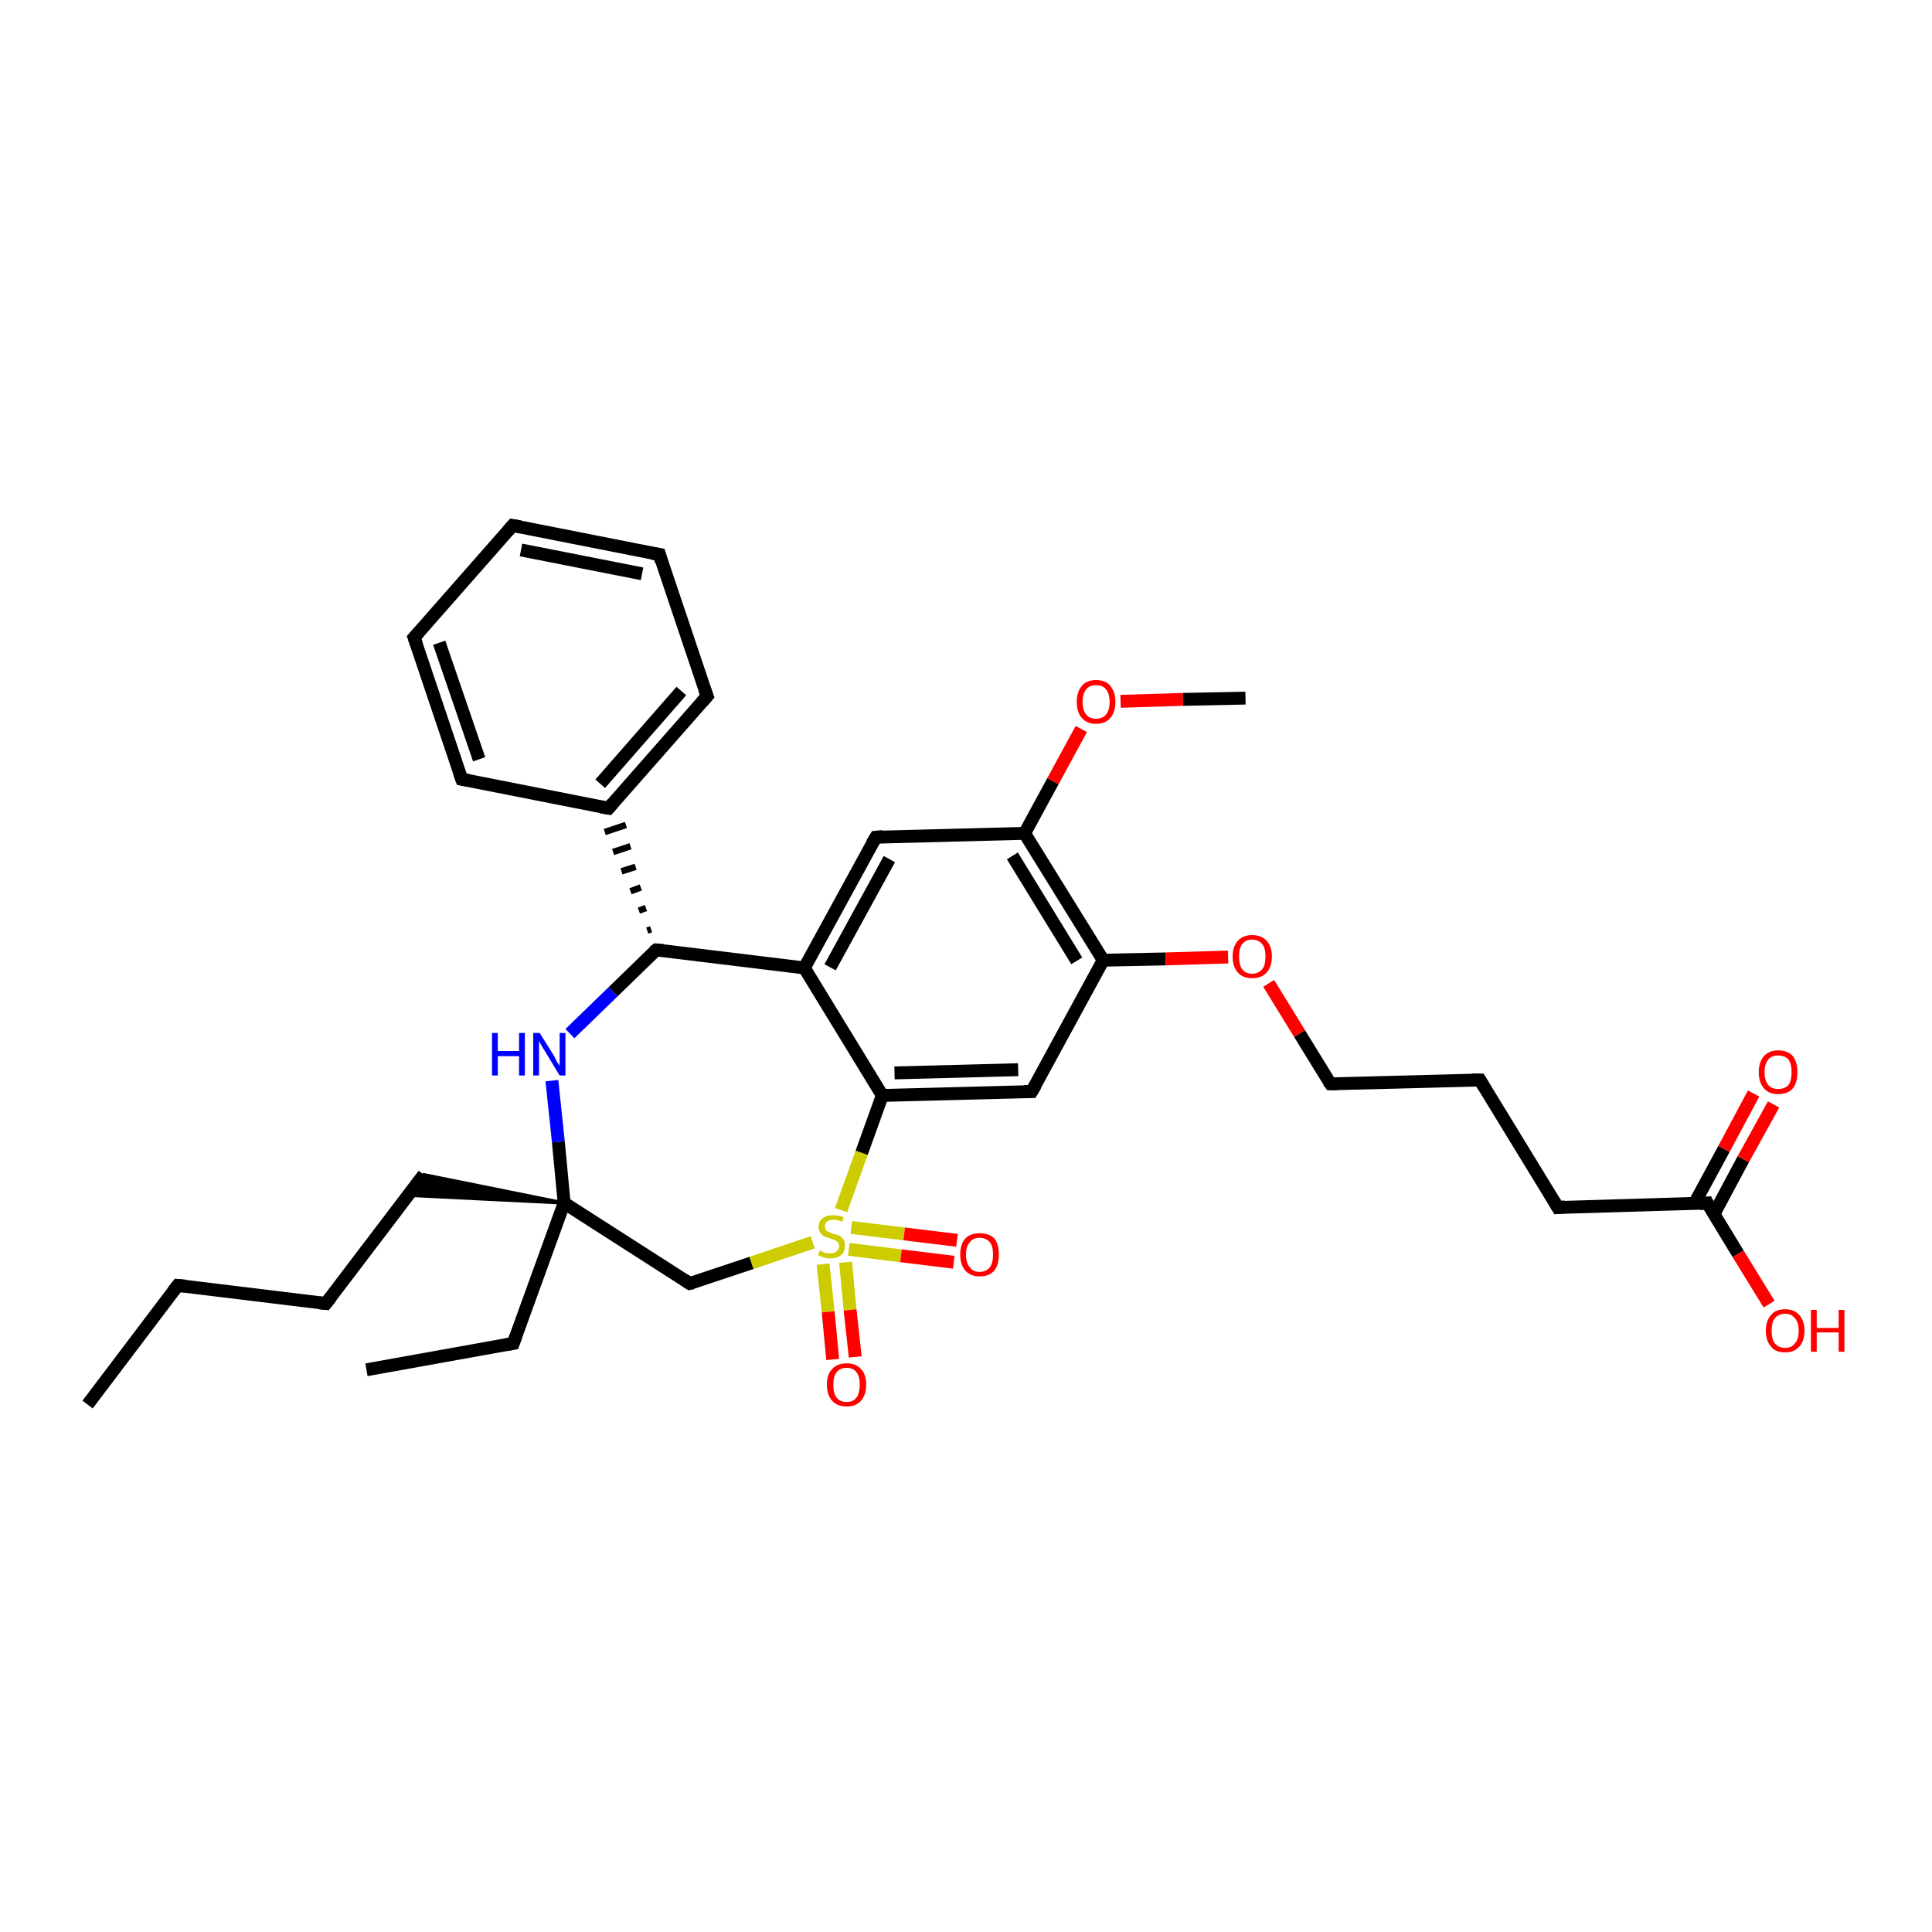 <?xml version='1.0' encoding='iso-8859-1'?>
<svg version='1.1' baseProfile='full'
              xmlns='http://www.w3.org/2000/svg'
                      xmlns:rdkit='http://www.rdkit.org/xml'
                      xmlns:xlink='http://www.w3.org/1999/xlink'
                  xml:space='preserve'
width='300px' height='300px' viewBox='0 0 300 300'>
<!-- END OF HEADER -->
<rect style='opacity:1.0;fill:#FFFFFF;stroke:none' width='300.0' height='300.0' x='0.0' y='0.0'> </rect>
<path class='bond-0 atom-0 atom-1' d='M 13.6,218.1 L 27.6,199.6' style='fill:none;fill-rule:evenodd;stroke:#000000;stroke-width:2.0px;stroke-linecap:butt;stroke-linejoin:miter;stroke-opacity:1' />
<path class='bond-1 atom-1 atom-2' d='M 27.6,199.6 L 50.6,202.4' style='fill:none;fill-rule:evenodd;stroke:#000000;stroke-width:2.0px;stroke-linecap:butt;stroke-linejoin:miter;stroke-opacity:1' />
<path class='bond-2 atom-2 atom-3' d='M 50.6,202.4 L 65.8,182.4' style='fill:none;fill-rule:evenodd;stroke:#000000;stroke-width:2.0px;stroke-linecap:butt;stroke-linejoin:miter;stroke-opacity:1' />
<path class='bond-3 atom-4 atom-3' d='M 87.6,186.8 L 63.3,185.6 L 65.8,182.4 Z' style='fill:#000000;fill-rule:evenodd;fill-opacity:1;stroke:#000000;stroke-width:0.5px;stroke-linecap:butt;stroke-linejoin:miter;stroke-opacity:1;' />
<path class='bond-4 atom-4 atom-5' d='M 87.6,186.8 L 79.7,208.6' style='fill:none;fill-rule:evenodd;stroke:#000000;stroke-width:2.0px;stroke-linecap:butt;stroke-linejoin:miter;stroke-opacity:1' />
<path class='bond-5 atom-5 atom-6' d='M 79.7,208.6 L 56.9,212.7' style='fill:none;fill-rule:evenodd;stroke:#000000;stroke-width:2.0px;stroke-linecap:butt;stroke-linejoin:miter;stroke-opacity:1' />
<path class='bond-6 atom-4 atom-7' d='M 87.6,186.8 L 107.1,199.3' style='fill:none;fill-rule:evenodd;stroke:#000000;stroke-width:2.0px;stroke-linecap:butt;stroke-linejoin:miter;stroke-opacity:1' />
<path class='bond-7 atom-7 atom-8' d='M 107.1,199.3 L 116.7,196.1' style='fill:none;fill-rule:evenodd;stroke:#000000;stroke-width:2.0px;stroke-linecap:butt;stroke-linejoin:miter;stroke-opacity:1' />
<path class='bond-7 atom-7 atom-8' d='M 116.7,196.1 L 126.2,192.9' style='fill:none;fill-rule:evenodd;stroke:#CCCC00;stroke-width:2.0px;stroke-linecap:butt;stroke-linejoin:miter;stroke-opacity:1' />
<path class='bond-8 atom-8 atom-9' d='M 131.8,194.0 L 139.9,195.0' style='fill:none;fill-rule:evenodd;stroke:#CCCC00;stroke-width:2.0px;stroke-linecap:butt;stroke-linejoin:miter;stroke-opacity:1' />
<path class='bond-8 atom-8 atom-9' d='M 139.9,195.0 L 148.1,196.0' style='fill:none;fill-rule:evenodd;stroke:#FF0000;stroke-width:2.0px;stroke-linecap:butt;stroke-linejoin:miter;stroke-opacity:1' />
<path class='bond-8 atom-8 atom-9' d='M 132.2,190.6 L 140.4,191.6' style='fill:none;fill-rule:evenodd;stroke:#CCCC00;stroke-width:2.0px;stroke-linecap:butt;stroke-linejoin:miter;stroke-opacity:1' />
<path class='bond-8 atom-8 atom-9' d='M 140.4,191.6 L 148.6,192.6' style='fill:none;fill-rule:evenodd;stroke:#FF0000;stroke-width:2.0px;stroke-linecap:butt;stroke-linejoin:miter;stroke-opacity:1' />
<path class='bond-9 atom-8 atom-10' d='M 127.8,196.3 L 128.6,203.7' style='fill:none;fill-rule:evenodd;stroke:#CCCC00;stroke-width:2.0px;stroke-linecap:butt;stroke-linejoin:miter;stroke-opacity:1' />
<path class='bond-9 atom-8 atom-10' d='M 128.6,203.7 L 129.3,211.1' style='fill:none;fill-rule:evenodd;stroke:#FF0000;stroke-width:2.0px;stroke-linecap:butt;stroke-linejoin:miter;stroke-opacity:1' />
<path class='bond-9 atom-8 atom-10' d='M 131.3,196.0 L 132.0,203.4' style='fill:none;fill-rule:evenodd;stroke:#CCCC00;stroke-width:2.0px;stroke-linecap:butt;stroke-linejoin:miter;stroke-opacity:1' />
<path class='bond-9 atom-8 atom-10' d='M 132.0,203.4 L 132.8,210.7' style='fill:none;fill-rule:evenodd;stroke:#FF0000;stroke-width:2.0px;stroke-linecap:butt;stroke-linejoin:miter;stroke-opacity:1' />
<path class='bond-10 atom-8 atom-11' d='M 130.6,187.9 L 133.8,179.0' style='fill:none;fill-rule:evenodd;stroke:#CCCC00;stroke-width:2.0px;stroke-linecap:butt;stroke-linejoin:miter;stroke-opacity:1' />
<path class='bond-10 atom-8 atom-11' d='M 133.8,179.0 L 137.0,170.1' style='fill:none;fill-rule:evenodd;stroke:#000000;stroke-width:2.0px;stroke-linecap:butt;stroke-linejoin:miter;stroke-opacity:1' />
<path class='bond-11 atom-11 atom-12' d='M 137.0,170.1 L 160.2,169.5' style='fill:none;fill-rule:evenodd;stroke:#000000;stroke-width:2.0px;stroke-linecap:butt;stroke-linejoin:miter;stroke-opacity:1' />
<path class='bond-11 atom-11 atom-12' d='M 138.9,166.6 L 158.1,166.1' style='fill:none;fill-rule:evenodd;stroke:#000000;stroke-width:2.0px;stroke-linecap:butt;stroke-linejoin:miter;stroke-opacity:1' />
<path class='bond-12 atom-12 atom-13' d='M 160.2,169.5 L 171.3,149.1' style='fill:none;fill-rule:evenodd;stroke:#000000;stroke-width:2.0px;stroke-linecap:butt;stroke-linejoin:miter;stroke-opacity:1' />
<path class='bond-13 atom-13 atom-14' d='M 171.3,149.1 L 181.0,148.9' style='fill:none;fill-rule:evenodd;stroke:#000000;stroke-width:2.0px;stroke-linecap:butt;stroke-linejoin:miter;stroke-opacity:1' />
<path class='bond-13 atom-13 atom-14' d='M 181.0,148.9 L 190.7,148.6' style='fill:none;fill-rule:evenodd;stroke:#FF0000;stroke-width:2.0px;stroke-linecap:butt;stroke-linejoin:miter;stroke-opacity:1' />
<path class='bond-14 atom-14 atom-15' d='M 197.0,152.7 L 201.8,160.5' style='fill:none;fill-rule:evenodd;stroke:#FF0000;stroke-width:2.0px;stroke-linecap:butt;stroke-linejoin:miter;stroke-opacity:1' />
<path class='bond-14 atom-14 atom-15' d='M 201.8,160.5 L 206.6,168.3' style='fill:none;fill-rule:evenodd;stroke:#000000;stroke-width:2.0px;stroke-linecap:butt;stroke-linejoin:miter;stroke-opacity:1' />
<path class='bond-15 atom-15 atom-16' d='M 206.6,168.3 L 229.8,167.7' style='fill:none;fill-rule:evenodd;stroke:#000000;stroke-width:2.0px;stroke-linecap:butt;stroke-linejoin:miter;stroke-opacity:1' />
<path class='bond-16 atom-16 atom-17' d='M 229.8,167.7 L 241.9,187.5' style='fill:none;fill-rule:evenodd;stroke:#000000;stroke-width:2.0px;stroke-linecap:butt;stroke-linejoin:miter;stroke-opacity:1' />
<path class='bond-17 atom-17 atom-18' d='M 241.9,187.5 L 265.1,186.8' style='fill:none;fill-rule:evenodd;stroke:#000000;stroke-width:2.0px;stroke-linecap:butt;stroke-linejoin:miter;stroke-opacity:1' />
<path class='bond-18 atom-18 atom-19' d='M 265.1,186.8 L 269.9,194.7' style='fill:none;fill-rule:evenodd;stroke:#000000;stroke-width:2.0px;stroke-linecap:butt;stroke-linejoin:miter;stroke-opacity:1' />
<path class='bond-18 atom-18 atom-19' d='M 269.9,194.7 L 274.7,202.5' style='fill:none;fill-rule:evenodd;stroke:#FF0000;stroke-width:2.0px;stroke-linecap:butt;stroke-linejoin:miter;stroke-opacity:1' />
<path class='bond-19 atom-18 atom-20' d='M 266.1,188.6 L 270.7,180.0' style='fill:none;fill-rule:evenodd;stroke:#000000;stroke-width:2.0px;stroke-linecap:butt;stroke-linejoin:miter;stroke-opacity:1' />
<path class='bond-19 atom-18 atom-20' d='M 270.7,180.0 L 275.4,171.5' style='fill:none;fill-rule:evenodd;stroke:#FF0000;stroke-width:2.0px;stroke-linecap:butt;stroke-linejoin:miter;stroke-opacity:1' />
<path class='bond-19 atom-18 atom-20' d='M 263.1,186.9 L 267.7,178.4' style='fill:none;fill-rule:evenodd;stroke:#000000;stroke-width:2.0px;stroke-linecap:butt;stroke-linejoin:miter;stroke-opacity:1' />
<path class='bond-19 atom-18 atom-20' d='M 267.7,178.4 L 272.3,169.8' style='fill:none;fill-rule:evenodd;stroke:#FF0000;stroke-width:2.0px;stroke-linecap:butt;stroke-linejoin:miter;stroke-opacity:1' />
<path class='bond-20 atom-13 atom-21' d='M 171.3,149.1 L 159.1,129.4' style='fill:none;fill-rule:evenodd;stroke:#000000;stroke-width:2.0px;stroke-linecap:butt;stroke-linejoin:miter;stroke-opacity:1' />
<path class='bond-20 atom-13 atom-21' d='M 167.2,149.2 L 157.2,132.9' style='fill:none;fill-rule:evenodd;stroke:#000000;stroke-width:2.0px;stroke-linecap:butt;stroke-linejoin:miter;stroke-opacity:1' />
<path class='bond-21 atom-21 atom-22' d='M 159.1,129.4 L 163.5,121.3' style='fill:none;fill-rule:evenodd;stroke:#000000;stroke-width:2.0px;stroke-linecap:butt;stroke-linejoin:miter;stroke-opacity:1' />
<path class='bond-21 atom-21 atom-22' d='M 163.5,121.3 L 167.9,113.2' style='fill:none;fill-rule:evenodd;stroke:#FF0000;stroke-width:2.0px;stroke-linecap:butt;stroke-linejoin:miter;stroke-opacity:1' />
<path class='bond-22 atom-22 atom-23' d='M 174.0,108.9 L 183.7,108.6' style='fill:none;fill-rule:evenodd;stroke:#FF0000;stroke-width:2.0px;stroke-linecap:butt;stroke-linejoin:miter;stroke-opacity:1' />
<path class='bond-22 atom-22 atom-23' d='M 183.7,108.6 L 193.4,108.4' style='fill:none;fill-rule:evenodd;stroke:#000000;stroke-width:2.0px;stroke-linecap:butt;stroke-linejoin:miter;stroke-opacity:1' />
<path class='bond-23 atom-21 atom-24' d='M 159.1,129.4 L 136.0,130.0' style='fill:none;fill-rule:evenodd;stroke:#000000;stroke-width:2.0px;stroke-linecap:butt;stroke-linejoin:miter;stroke-opacity:1' />
<path class='bond-24 atom-24 atom-25' d='M 136.0,130.0 L 124.9,150.3' style='fill:none;fill-rule:evenodd;stroke:#000000;stroke-width:2.0px;stroke-linecap:butt;stroke-linejoin:miter;stroke-opacity:1' />
<path class='bond-24 atom-24 atom-25' d='M 138.1,133.4 L 128.9,150.2' style='fill:none;fill-rule:evenodd;stroke:#000000;stroke-width:2.0px;stroke-linecap:butt;stroke-linejoin:miter;stroke-opacity:1' />
<path class='bond-25 atom-25 atom-26' d='M 124.9,150.3 L 101.9,147.5' style='fill:none;fill-rule:evenodd;stroke:#000000;stroke-width:2.0px;stroke-linecap:butt;stroke-linejoin:miter;stroke-opacity:1' />
<path class='bond-26 atom-26 atom-27' d='M 101.9,147.5 L 95.2,154.0' style='fill:none;fill-rule:evenodd;stroke:#000000;stroke-width:2.0px;stroke-linecap:butt;stroke-linejoin:miter;stroke-opacity:1' />
<path class='bond-26 atom-26 atom-27' d='M 95.2,154.0 L 88.5,160.5' style='fill:none;fill-rule:evenodd;stroke:#0000FF;stroke-width:2.0px;stroke-linecap:butt;stroke-linejoin:miter;stroke-opacity:1' />
<path class='bond-27 atom-26 atom-28' d='M 101.1,144.3 L 100.5,144.5' style='fill:none;fill-rule:evenodd;stroke:#000000;stroke-width:1.0px;stroke-linecap:butt;stroke-linejoin:miter;stroke-opacity:1' />
<path class='bond-27 atom-26 atom-28' d='M 100.3,141.0 L 99.2,141.4' style='fill:none;fill-rule:evenodd;stroke:#000000;stroke-width:1.0px;stroke-linecap:butt;stroke-linejoin:miter;stroke-opacity:1' />
<path class='bond-27 atom-26 atom-28' d='M 99.5,137.8 L 97.9,138.4' style='fill:none;fill-rule:evenodd;stroke:#000000;stroke-width:1.0px;stroke-linecap:butt;stroke-linejoin:miter;stroke-opacity:1' />
<path class='bond-27 atom-26 atom-28' d='M 98.7,134.6 L 96.5,135.3' style='fill:none;fill-rule:evenodd;stroke:#000000;stroke-width:1.0px;stroke-linecap:butt;stroke-linejoin:miter;stroke-opacity:1' />
<path class='bond-27 atom-26 atom-28' d='M 97.9,131.4 L 95.2,132.3' style='fill:none;fill-rule:evenodd;stroke:#000000;stroke-width:1.0px;stroke-linecap:butt;stroke-linejoin:miter;stroke-opacity:1' />
<path class='bond-27 atom-26 atom-28' d='M 97.2,128.1 L 93.9,129.2' style='fill:none;fill-rule:evenodd;stroke:#000000;stroke-width:1.0px;stroke-linecap:butt;stroke-linejoin:miter;stroke-opacity:1' />
<path class='bond-28 atom-28 atom-29' d='M 94.5,125.5 L 109.8,108.1' style='fill:none;fill-rule:evenodd;stroke:#000000;stroke-width:2.0px;stroke-linecap:butt;stroke-linejoin:miter;stroke-opacity:1' />
<path class='bond-28 atom-28 atom-29' d='M 93.2,121.7 L 105.8,107.3' style='fill:none;fill-rule:evenodd;stroke:#000000;stroke-width:2.0px;stroke-linecap:butt;stroke-linejoin:miter;stroke-opacity:1' />
<path class='bond-29 atom-29 atom-30' d='M 109.8,108.1 L 102.4,86.1' style='fill:none;fill-rule:evenodd;stroke:#000000;stroke-width:2.0px;stroke-linecap:butt;stroke-linejoin:miter;stroke-opacity:1' />
<path class='bond-30 atom-30 atom-31' d='M 102.4,86.1 L 79.6,81.6' style='fill:none;fill-rule:evenodd;stroke:#000000;stroke-width:2.0px;stroke-linecap:butt;stroke-linejoin:miter;stroke-opacity:1' />
<path class='bond-30 atom-30 atom-31' d='M 99.7,89.1 L 80.9,85.4' style='fill:none;fill-rule:evenodd;stroke:#000000;stroke-width:2.0px;stroke-linecap:butt;stroke-linejoin:miter;stroke-opacity:1' />
<path class='bond-31 atom-31 atom-32' d='M 79.6,81.6 L 64.3,99.0' style='fill:none;fill-rule:evenodd;stroke:#000000;stroke-width:2.0px;stroke-linecap:butt;stroke-linejoin:miter;stroke-opacity:1' />
<path class='bond-32 atom-32 atom-33' d='M 64.3,99.0 L 71.7,121.0' style='fill:none;fill-rule:evenodd;stroke:#000000;stroke-width:2.0px;stroke-linecap:butt;stroke-linejoin:miter;stroke-opacity:1' />
<path class='bond-32 atom-32 atom-33' d='M 68.2,99.8 L 74.4,117.9' style='fill:none;fill-rule:evenodd;stroke:#000000;stroke-width:2.0px;stroke-linecap:butt;stroke-linejoin:miter;stroke-opacity:1' />
<path class='bond-33 atom-27 atom-4' d='M 85.7,167.8 L 86.7,177.3' style='fill:none;fill-rule:evenodd;stroke:#0000FF;stroke-width:2.0px;stroke-linecap:butt;stroke-linejoin:miter;stroke-opacity:1' />
<path class='bond-33 atom-27 atom-4' d='M 86.7,177.3 L 87.6,186.8' style='fill:none;fill-rule:evenodd;stroke:#000000;stroke-width:2.0px;stroke-linecap:butt;stroke-linejoin:miter;stroke-opacity:1' />
<path class='bond-34 atom-33 atom-28' d='M 71.7,121.0 L 94.5,125.5' style='fill:none;fill-rule:evenodd;stroke:#000000;stroke-width:2.0px;stroke-linecap:butt;stroke-linejoin:miter;stroke-opacity:1' />
<path class='bond-35 atom-25 atom-11' d='M 124.9,150.3 L 137.0,170.1' style='fill:none;fill-rule:evenodd;stroke:#000000;stroke-width:2.0px;stroke-linecap:butt;stroke-linejoin:miter;stroke-opacity:1' />
<path d='M 26.9,200.5 L 27.6,199.6 L 28.8,199.7' style='fill:none;stroke:#000000;stroke-width:2.0px;stroke-linecap:butt;stroke-linejoin:miter;stroke-opacity:1;' />
<path d='M 49.5,202.3 L 50.6,202.4 L 51.4,201.4' style='fill:none;stroke:#000000;stroke-width:2.0px;stroke-linecap:butt;stroke-linejoin:miter;stroke-opacity:1;' />
<path d='M 80.1,207.5 L 79.7,208.6 L 78.6,208.8' style='fill:none;stroke:#000000;stroke-width:2.0px;stroke-linecap:butt;stroke-linejoin:miter;stroke-opacity:1;' />
<path d='M 106.2,198.7 L 107.1,199.3 L 107.6,199.2' style='fill:none;stroke:#000000;stroke-width:2.0px;stroke-linecap:butt;stroke-linejoin:miter;stroke-opacity:1;' />
<path d='M 159.0,169.5 L 160.2,169.5 L 160.8,168.5' style='fill:none;stroke:#000000;stroke-width:2.0px;stroke-linecap:butt;stroke-linejoin:miter;stroke-opacity:1;' />
<path d='M 206.3,167.9 L 206.6,168.3 L 207.7,168.3' style='fill:none;stroke:#000000;stroke-width:2.0px;stroke-linecap:butt;stroke-linejoin:miter;stroke-opacity:1;' />
<path d='M 228.6,167.7 L 229.8,167.7 L 230.4,168.7' style='fill:none;stroke:#000000;stroke-width:2.0px;stroke-linecap:butt;stroke-linejoin:miter;stroke-opacity:1;' />
<path d='M 241.3,186.5 L 241.9,187.5 L 243.0,187.4' style='fill:none;stroke:#000000;stroke-width:2.0px;stroke-linecap:butt;stroke-linejoin:miter;stroke-opacity:1;' />
<path d='M 263.9,186.9 L 265.1,186.8 L 265.3,187.2' style='fill:none;stroke:#000000;stroke-width:2.0px;stroke-linecap:butt;stroke-linejoin:miter;stroke-opacity:1;' />
<path d='M 137.1,129.9 L 136.0,130.0 L 135.4,131.0' style='fill:none;stroke:#000000;stroke-width:2.0px;stroke-linecap:butt;stroke-linejoin:miter;stroke-opacity:1;' />
<path d='M 103.0,147.6 L 101.9,147.5 L 101.5,147.8' style='fill:none;stroke:#000000;stroke-width:2.0px;stroke-linecap:butt;stroke-linejoin:miter;stroke-opacity:1;' />
<path d='M 95.2,124.7 L 94.5,125.5 L 93.3,125.3' style='fill:none;stroke:#000000;stroke-width:2.0px;stroke-linecap:butt;stroke-linejoin:miter;stroke-opacity:1;' />
<path d='M 109.0,109.0 L 109.8,108.1 L 109.4,107.0' style='fill:none;stroke:#000000;stroke-width:2.0px;stroke-linecap:butt;stroke-linejoin:miter;stroke-opacity:1;' />
<path d='M 102.7,87.2 L 102.4,86.1 L 101.2,85.9' style='fill:none;stroke:#000000;stroke-width:2.0px;stroke-linecap:butt;stroke-linejoin:miter;stroke-opacity:1;' />
<path d='M 80.8,81.8 L 79.6,81.6 L 78.9,82.4' style='fill:none;stroke:#000000;stroke-width:2.0px;stroke-linecap:butt;stroke-linejoin:miter;stroke-opacity:1;' />
<path d='M 65.1,98.1 L 64.3,99.0 L 64.7,100.1' style='fill:none;stroke:#000000;stroke-width:2.0px;stroke-linecap:butt;stroke-linejoin:miter;stroke-opacity:1;' />
<path d='M 71.3,119.9 L 71.7,121.0 L 72.8,121.2' style='fill:none;stroke:#000000;stroke-width:2.0px;stroke-linecap:butt;stroke-linejoin:miter;stroke-opacity:1;' />
<path class='atom-8' d='M 127.3 194.2
Q 127.3 194.2, 127.6 194.3
Q 127.9 194.5, 128.3 194.6
Q 128.6 194.6, 129.0 194.6
Q 129.6 194.6, 129.9 194.3
Q 130.3 194.0, 130.3 193.5
Q 130.3 193.1, 130.1 192.9
Q 129.9 192.7, 129.7 192.6
Q 129.4 192.5, 128.9 192.3
Q 128.3 192.1, 128.0 192.0
Q 127.6 191.8, 127.4 191.4
Q 127.1 191.1, 127.1 190.5
Q 127.1 189.7, 127.7 189.2
Q 128.3 188.7, 129.4 188.7
Q 130.1 188.7, 131.0 189.0
L 130.8 189.7
Q 130.0 189.4, 129.4 189.4
Q 128.8 189.4, 128.4 189.7
Q 128.1 189.9, 128.1 190.4
Q 128.1 190.7, 128.2 191.0
Q 128.4 191.2, 128.7 191.3
Q 129.0 191.4, 129.4 191.6
Q 130.0 191.7, 130.4 191.9
Q 130.7 192.1, 131.0 192.5
Q 131.2 192.9, 131.2 193.5
Q 131.2 194.4, 130.6 194.9
Q 130.0 195.4, 129.0 195.4
Q 128.4 195.4, 128.0 195.3
Q 127.5 195.1, 127.0 194.9
L 127.3 194.2
' fill='#CCCC00'/>
<path class='atom-9' d='M 149.1 194.8
Q 149.1 193.2, 149.9 192.3
Q 150.7 191.5, 152.1 191.5
Q 153.6 191.5, 154.4 192.3
Q 155.1 193.2, 155.1 194.8
Q 155.1 196.4, 154.4 197.3
Q 153.6 198.2, 152.1 198.2
Q 150.7 198.2, 149.9 197.3
Q 149.1 196.4, 149.1 194.8
M 152.1 197.5
Q 153.1 197.5, 153.7 196.8
Q 154.2 196.1, 154.2 194.8
Q 154.2 193.5, 153.7 192.9
Q 153.1 192.2, 152.1 192.2
Q 151.1 192.2, 150.6 192.9
Q 150.0 193.5, 150.0 194.8
Q 150.0 196.1, 150.6 196.8
Q 151.1 197.5, 152.1 197.5
' fill='#FF0000'/>
<path class='atom-10' d='M 128.4 215.0
Q 128.4 213.4, 129.2 212.6
Q 130.0 211.7, 131.5 211.7
Q 132.9 211.7, 133.7 212.6
Q 134.5 213.4, 134.5 215.0
Q 134.5 216.6, 133.7 217.5
Q 132.9 218.4, 131.5 218.4
Q 130.0 218.4, 129.2 217.5
Q 128.4 216.6, 128.4 215.0
M 131.5 217.7
Q 132.5 217.7, 133.0 217.0
Q 133.5 216.3, 133.5 215.0
Q 133.5 213.7, 133.0 213.1
Q 132.5 212.4, 131.5 212.4
Q 130.4 212.4, 129.9 213.1
Q 129.4 213.7, 129.4 215.0
Q 129.4 216.4, 129.9 217.0
Q 130.4 217.7, 131.5 217.7
' fill='#FF0000'/>
<path class='atom-14' d='M 191.4 148.5
Q 191.4 147.0, 192.2 146.1
Q 193.0 145.2, 194.4 145.2
Q 195.9 145.2, 196.7 146.1
Q 197.5 147.0, 197.5 148.5
Q 197.5 150.1, 196.7 151.0
Q 195.9 151.9, 194.4 151.9
Q 193.0 151.9, 192.2 151.0
Q 191.4 150.1, 191.4 148.5
M 194.4 151.2
Q 195.4 151.2, 196.0 150.5
Q 196.5 149.9, 196.5 148.5
Q 196.5 147.2, 196.0 146.6
Q 195.4 145.9, 194.4 145.9
Q 193.4 145.9, 192.9 146.6
Q 192.4 147.2, 192.4 148.5
Q 192.4 149.9, 192.9 150.5
Q 193.4 151.2, 194.4 151.2
' fill='#FF0000'/>
<path class='atom-19' d='M 274.2 206.6
Q 274.2 205.1, 275.0 204.2
Q 275.7 203.3, 277.2 203.3
Q 278.6 203.3, 279.4 204.2
Q 280.2 205.1, 280.2 206.6
Q 280.2 208.2, 279.4 209.1
Q 278.6 210.0, 277.2 210.0
Q 275.7 210.0, 275.0 209.1
Q 274.2 208.2, 274.2 206.6
M 277.2 209.3
Q 278.2 209.3, 278.7 208.6
Q 279.3 208.0, 279.3 206.6
Q 279.3 205.3, 278.7 204.7
Q 278.2 204.0, 277.2 204.0
Q 276.2 204.0, 275.6 204.7
Q 275.1 205.3, 275.1 206.6
Q 275.1 208.0, 275.6 208.6
Q 276.2 209.3, 277.2 209.3
' fill='#FF0000'/>
<path class='atom-19' d='M 281.2 203.4
L 282.1 203.4
L 282.1 206.2
L 285.5 206.2
L 285.5 203.4
L 286.4 203.4
L 286.4 209.9
L 285.5 209.9
L 285.5 206.9
L 282.1 206.9
L 282.1 209.9
L 281.2 209.9
L 281.2 203.4
' fill='#FF0000'/>
<path class='atom-20' d='M 273.1 166.5
Q 273.1 164.9, 273.9 164.0
Q 274.7 163.1, 276.1 163.1
Q 277.6 163.1, 278.4 164.0
Q 279.1 164.9, 279.1 166.5
Q 279.1 168.1, 278.4 169.0
Q 277.6 169.9, 276.1 169.9
Q 274.7 169.9, 273.9 169.0
Q 273.1 168.1, 273.1 166.5
M 276.1 169.1
Q 277.1 169.1, 277.7 168.5
Q 278.2 167.8, 278.2 166.5
Q 278.2 165.2, 277.7 164.5
Q 277.1 163.9, 276.1 163.9
Q 275.1 163.9, 274.6 164.5
Q 274.0 165.2, 274.0 166.5
Q 274.0 167.8, 274.6 168.5
Q 275.1 169.1, 276.1 169.1
' fill='#FF0000'/>
<path class='atom-22' d='M 167.2 109.0
Q 167.2 107.4, 168.0 106.5
Q 168.7 105.6, 170.2 105.6
Q 171.7 105.6, 172.4 106.5
Q 173.2 107.4, 173.2 109.0
Q 173.2 110.6, 172.4 111.5
Q 171.6 112.4, 170.2 112.4
Q 168.8 112.4, 168.0 111.5
Q 167.2 110.6, 167.2 109.0
M 170.2 111.6
Q 171.2 111.6, 171.7 111.0
Q 172.3 110.3, 172.3 109.0
Q 172.3 107.7, 171.7 107.0
Q 171.2 106.4, 170.2 106.4
Q 169.2 106.4, 168.7 107.0
Q 168.1 107.7, 168.1 109.0
Q 168.1 110.3, 168.7 111.0
Q 169.2 111.6, 170.2 111.6
' fill='#FF0000'/>
<path class='atom-27' d='M 76.4 160.4
L 77.3 160.4
L 77.3 163.2
L 80.6 163.2
L 80.6 160.4
L 81.5 160.4
L 81.5 167.0
L 80.6 167.0
L 80.6 164.0
L 77.3 164.0
L 77.3 167.0
L 76.4 167.0
L 76.4 160.4
' fill='#0000FF'/>
<path class='atom-27' d='M 83.8 160.4
L 86.0 163.9
Q 86.2 164.3, 86.5 164.9
Q 86.9 165.5, 86.9 165.5
L 86.9 160.4
L 87.8 160.4
L 87.8 167.0
L 86.9 167.0
L 84.6 163.2
Q 84.3 162.8, 84.0 162.2
Q 83.7 161.7, 83.7 161.6
L 83.7 167.0
L 82.8 167.0
L 82.8 160.4
L 83.8 160.4
' fill='#0000FF'/>
</svg>
